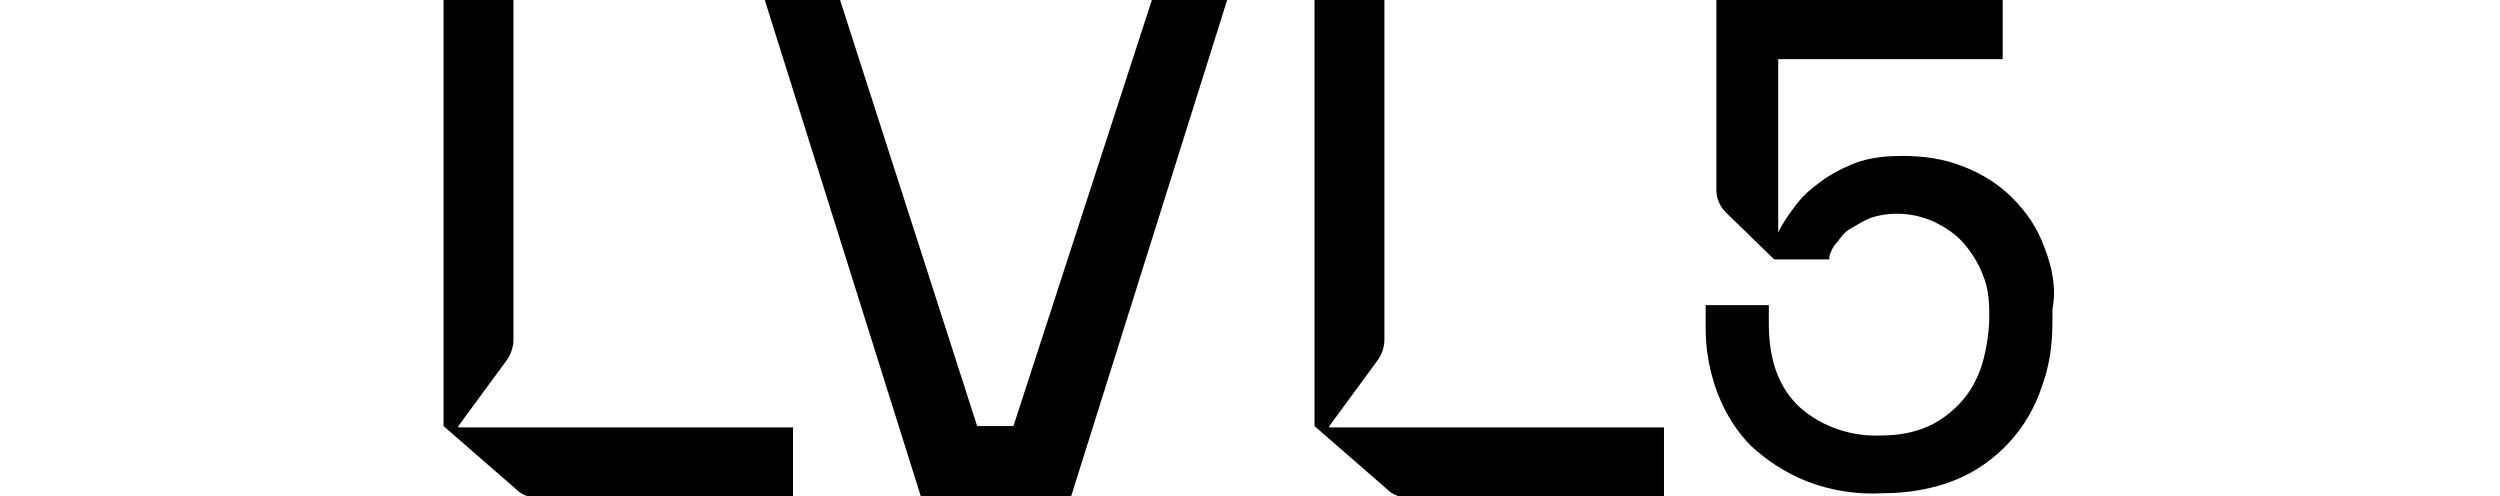 <?xml version="1.0" encoding="UTF-8"?> <svg xmlns="http://www.w3.org/2000/svg" xmlns:xlink="http://www.w3.org/1999/xlink" version="1.1" id="Logo" x="0px" y="0px" viewBox="0 0 186 36.9" style="enable-background:new 0 0 186 36.9;" xml:space="preserve"> <style type="text/css"> .st0{clip-path:url(#SVGID_00000101084760522949345620000016273902720127052188_);} </style> <g> <defs> <rect id="SVGID_1_" y="0" width="186" height="36.9"></rect> </defs> <clipPath id="SVGID_00000005251294960918991050000001633358711543371143_"> <use xlink:href="#SVGID_1_" style="overflow:visible;"></use> </clipPath> <g id="Group_43" transform="translate(33)" style="clip-path:url(#SVGID_00000005251294960918991050000001633358711543371143_);"> <path id="Path_9" d="M119.1,18.4c-0.5-1.4-1.3-2.6-2.4-3.7c-1-1-2.3-1.8-3.6-2.3c-1.5-0.6-3-0.8-4.6-0.8c-1.1,0-2.1,0.1-3.1,0.4 c-0.9,0.3-1.7,0.7-2.5,1.2c-0.7,0.5-1.4,1-2,1.7c-0.5,0.6-1,1.3-1.4,2l-0.2,0.4V4.4H116V0H94.7v14.2c0,0.6,0.3,1.2,0.7,1.6 l3.6,3.5h4.1l0-0.2c0.1-0.4,0.3-0.8,0.6-1.1c0.3-0.4,0.6-0.8,1-1c0.5-0.3,1-0.6,1.5-0.8c0.6-0.2,1.3-0.3,1.9-0.3 c1,0,1.9,0.2,2.8,0.6c0.8,0.4,1.6,0.9,2.2,1.6c0.6,0.7,1.1,1.5,1.4,2.3c0.4,0.9,0.5,1.9,0.5,2.9v0.3c0,1.1-0.2,2.3-0.5,3.4 c-0.3,1-0.8,2-1.5,2.8c-0.7,0.8-1.6,1.5-2.5,1.9c-1.1,0.5-2.3,0.7-3.5,0.7c-2.2,0.1-4.4-0.6-6.1-2.1c-1.5-1.4-2.3-3.4-2.3-6.2 v-1.4h-4.7v1.7c0,1.7,0.3,3.3,0.9,4.9c0.6,1.5,1.4,2.8,2.5,3.9c1.2,1.1,2.6,2,4.1,2.6c1.8,0.7,3.7,1,5.6,0.9c1.9,0,3.8-0.3,5.5-1 c1.5-0.6,2.9-1.6,4-2.8c1.1-1.2,1.9-2.6,2.4-4.1c0.6-1.6,0.8-3.2,0.8-4.9v-0.9C120,21.5,119.7,19.9,119.1,18.4"></path> <path id="Path_10" d="M23.9,0l11.6,36.9h11.2L58.3,0h-5.6L42.4,31.7h-2.7L29.5,0H23.9z"></path> <path id="Path_11" d="M1.1,31.7l3.6-4.9c0.3-0.4,0.5-1,0.5-1.5V0H0v31.7l5.4,4.7c0.4,0.4,0.9,0.6,1.5,0.6H26v-5.2H1.1z"></path> <path id="Path_12" d="M65.9,31.7l3.6-4.9c0.3-0.4,0.5-1,0.5-1.5V0h-5.2v31.7l5.4,4.7c0.4,0.4,0.9,0.6,1.5,0.6h19.1v-5.2H65.9z"></path> </g> </g> </svg> 